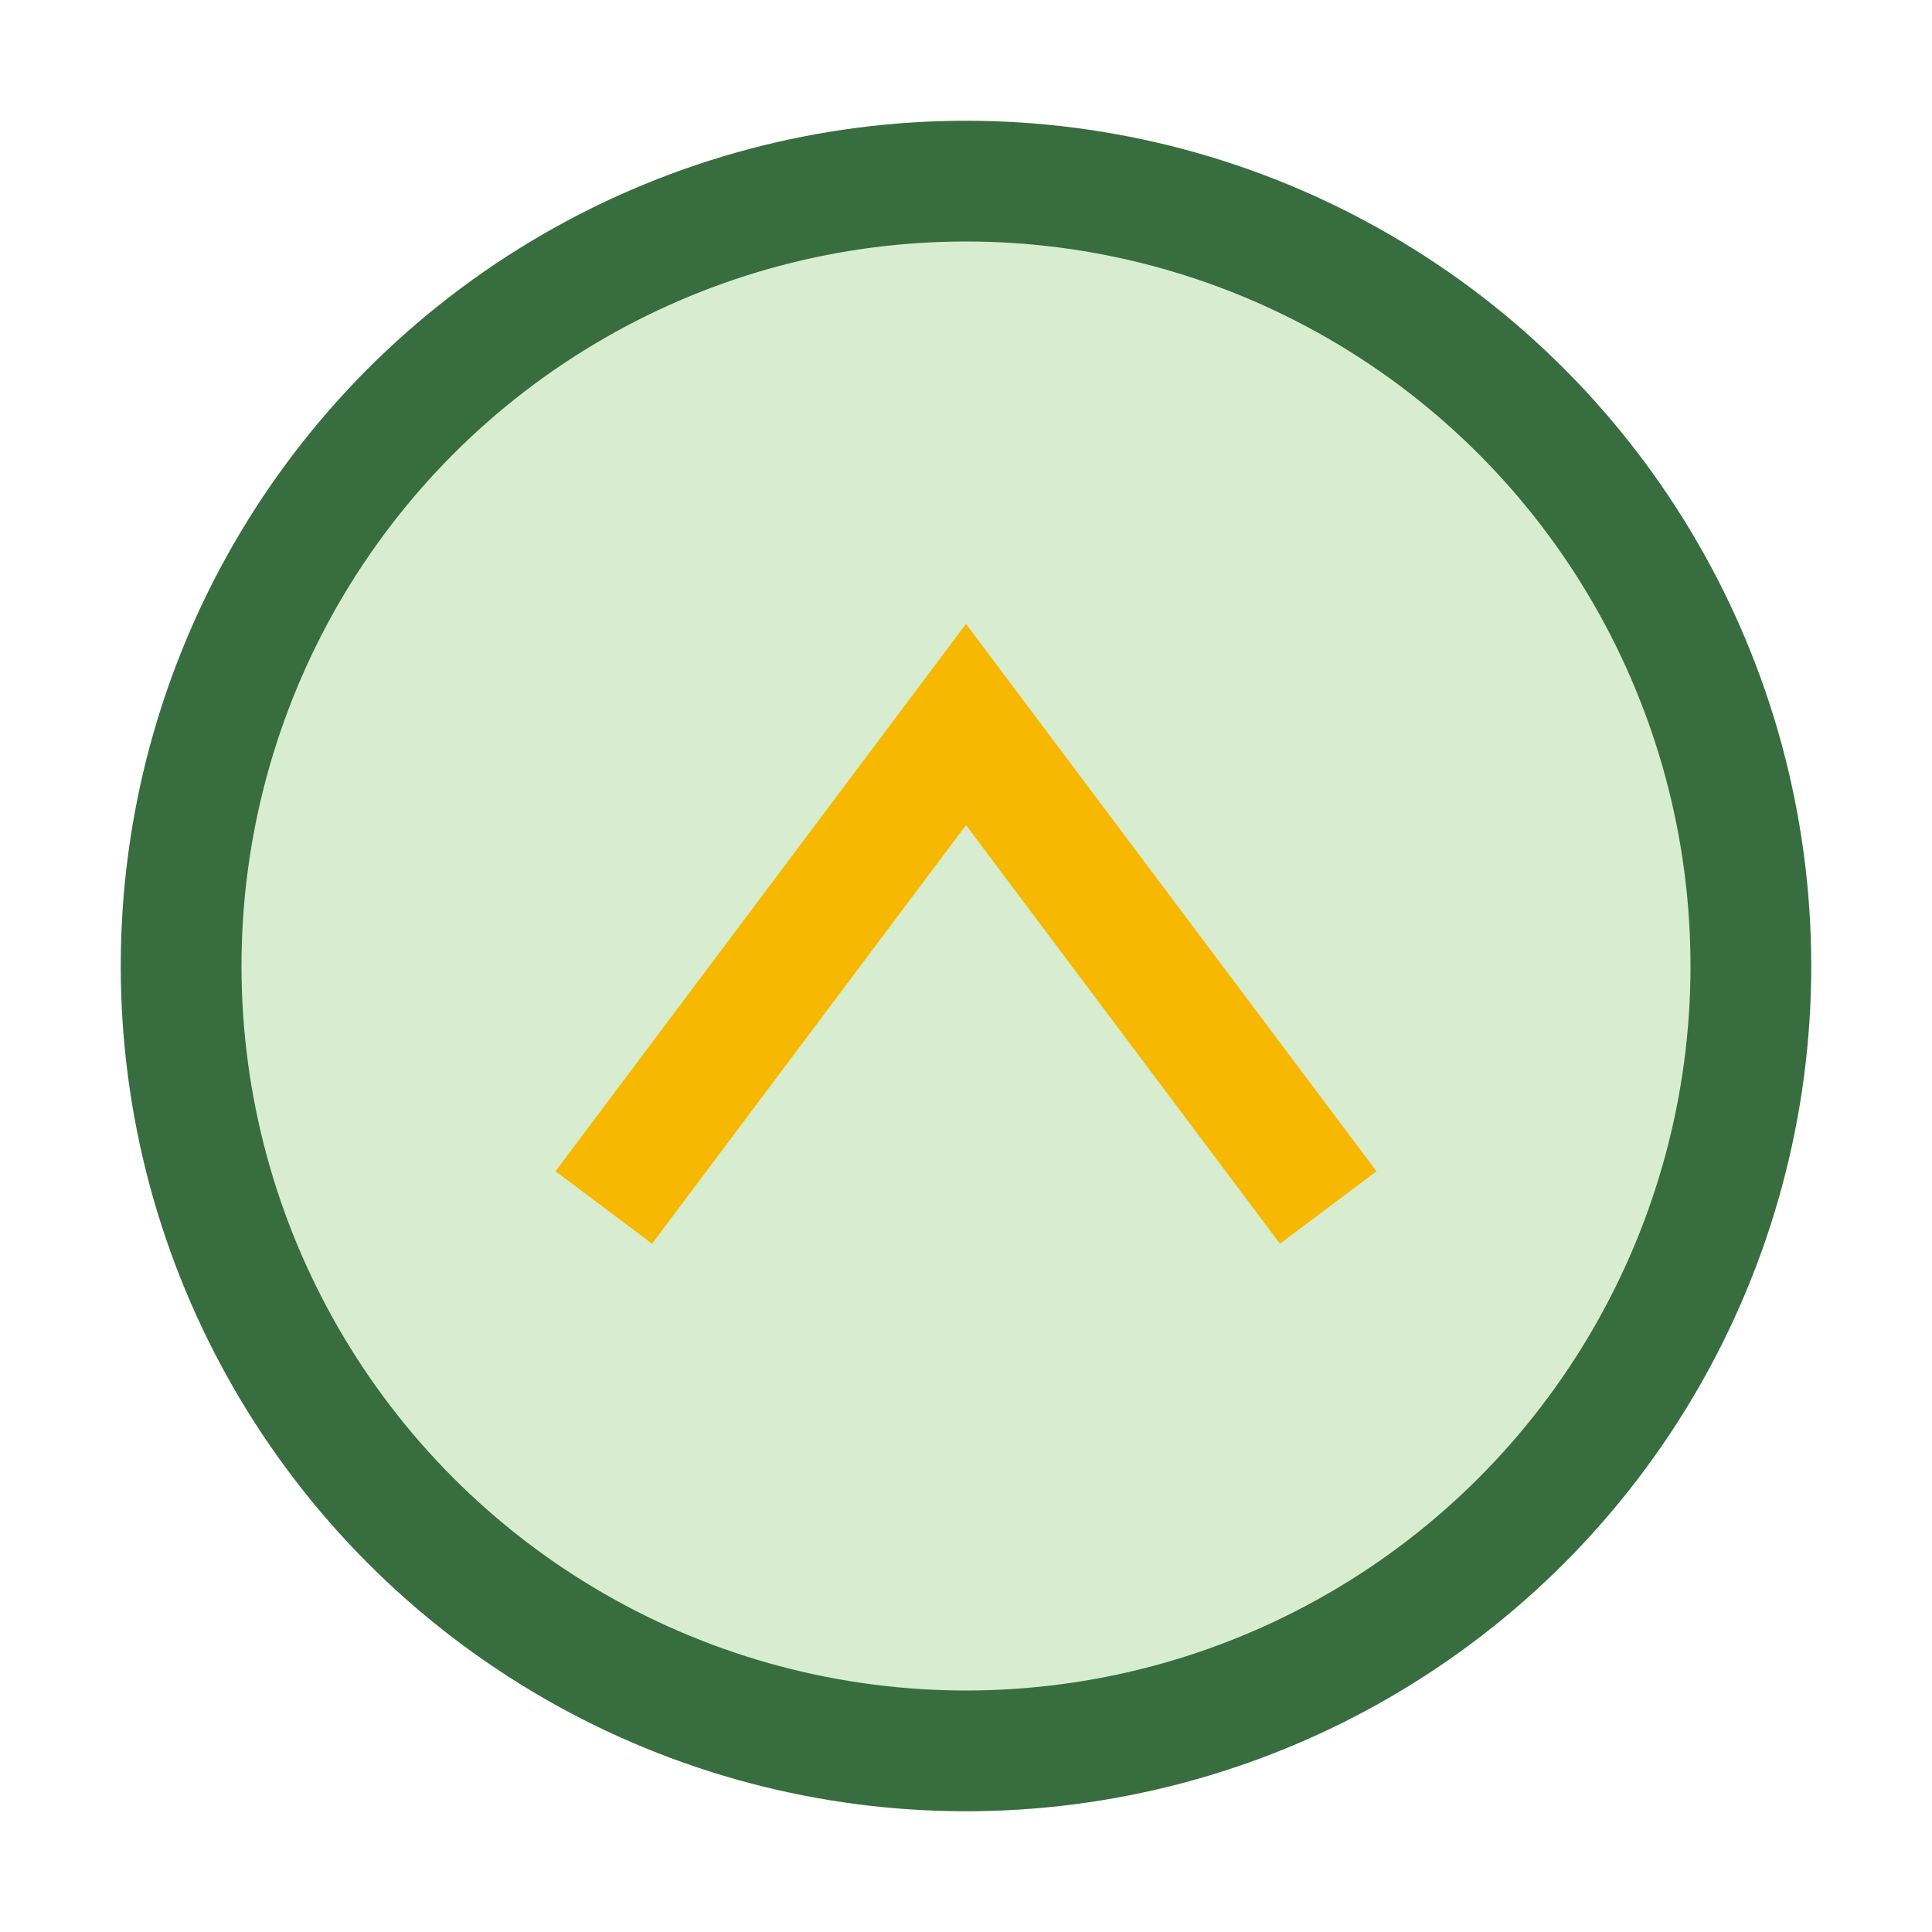 <?xml version="1.0" encoding="UTF-8"?>
<svg xmlns="http://www.w3.org/2000/svg" width="32" height="32" viewBox="0 0 32 32"><circle cx="16" cy="16" r="13" stroke="#386D3F" stroke-width="2" fill="#D8EDD0"/><path d="M10 20l6-8 6 8" stroke="#F6B800" stroke-width="2" fill="none"/></svg>
